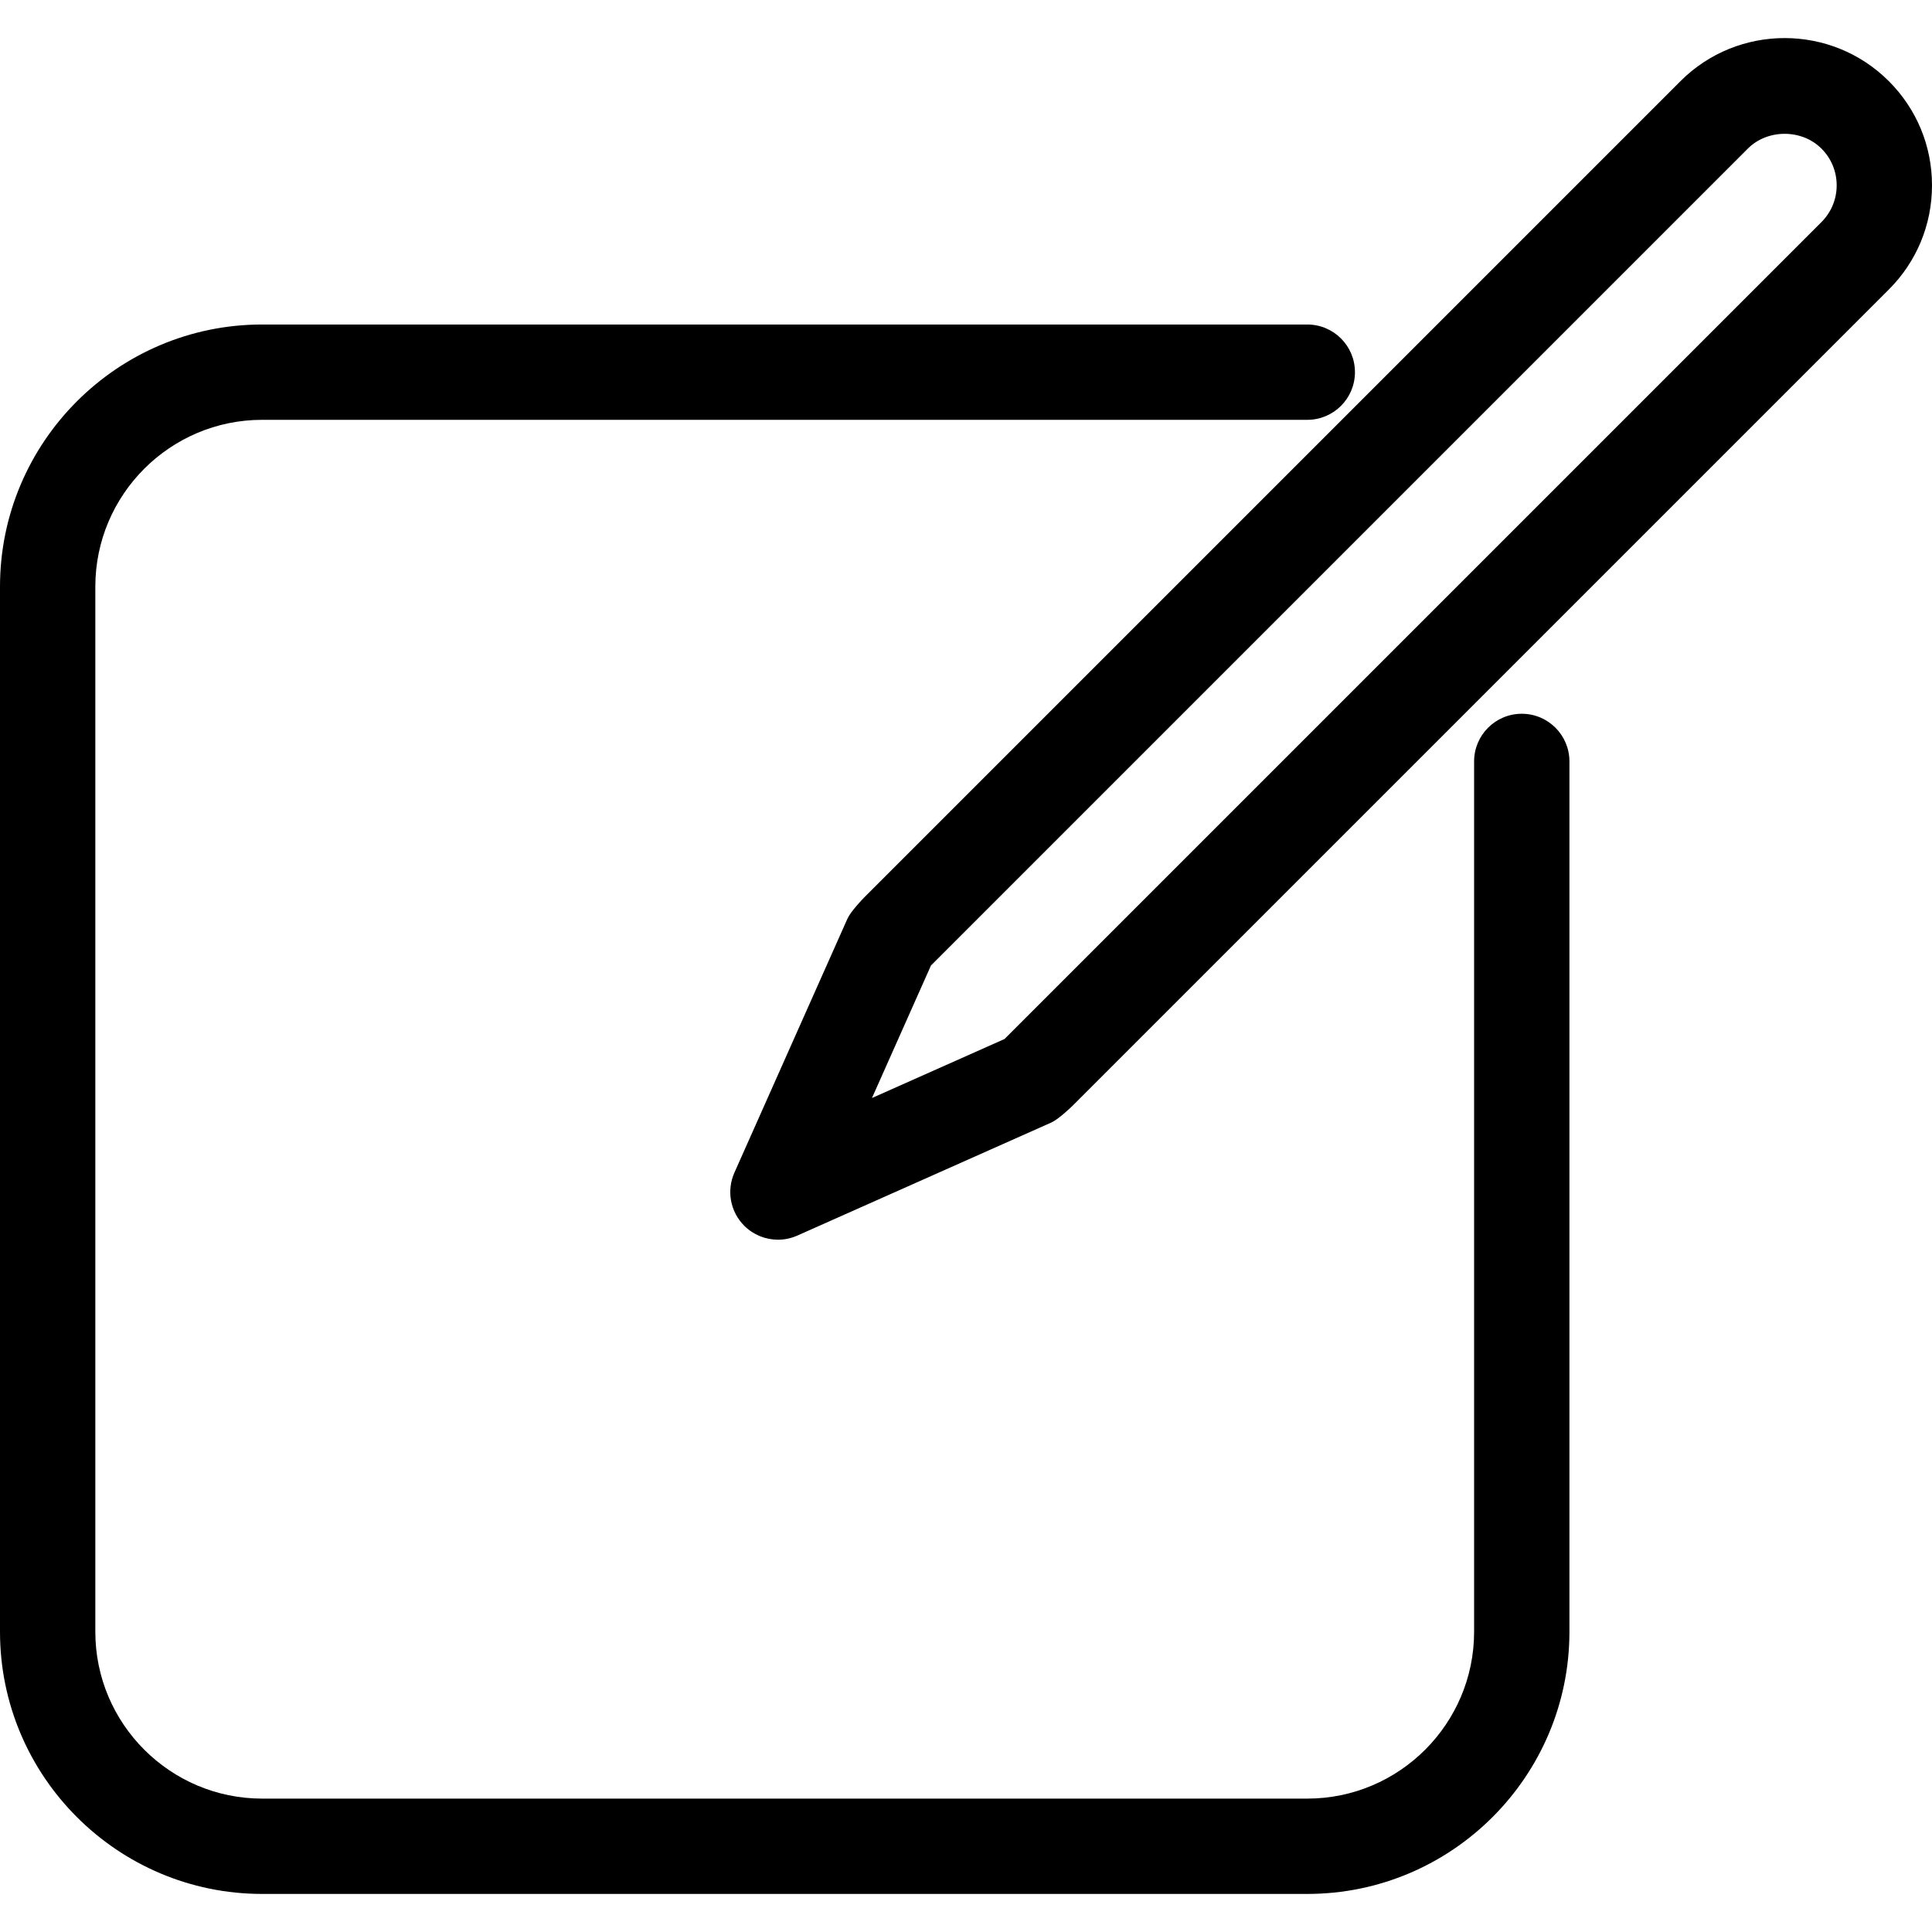 <?xml version="1.0" encoding="iso-8859-1"?>
<!-- Generator: Adobe Illustrator 16.0.0, SVG Export Plug-In . SVG Version: 6.00 Build 0)  -->
<!DOCTYPE svg PUBLIC "-//W3C//DTD SVG 1.1//EN" "http://www.w3.org/Graphics/SVG/1.1/DTD/svg11.dtd">
<svg version="1.1" id="Capa_1" xmlns="http://www.w3.org/2000/svg" xmlns:xlink="http://www.w3.org/1999/xlink" x="0px" y="0px"
	 width="494.936px" height="494.936px" viewBox="0 0 494.936 494.936" style="enable-background:new 0 0 494.936 494.936;"
	 xml:space="preserve">
<g>
	<g>
		<path d="M389.844,182.85c-6.743,0-12.21,5.467-12.21,12.21v222.968c0,23.562-19.174,42.735-42.736,42.735H67.157
			c-23.562,0-42.736-19.174-42.736-42.735V150.285c0-23.562,19.174-42.735,42.736-42.735h267.741c6.743,0,12.21-5.467,12.21-12.21
			s-5.467-12.21-12.21-12.21H67.157C30.126,83.13,0,113.255,0,150.285v267.743c0,37.029,30.126,67.155,67.157,67.155h267.741
			c37.03,0,67.156-30.126,67.156-67.155V195.061C402.054,188.318,396.587,182.85,389.844,182.85z"/>
		<path d="M483.876,20.791c-14.72-14.72-38.669-14.714-53.377,0L221.352,229.944c-0.28,0.28-3.434,3.559-4.251,5.396l-28.963,65.069
			c-2.057,4.619-1.056,10.027,2.521,13.6c2.337,2.336,5.461,3.576,8.639,3.576c1.675,0,3.362-0.346,4.96-1.057l65.07-28.963
			c1.83-0.815,5.114-3.97,5.396-4.25L483.876,74.169c7.131-7.131,11.06-16.61,11.06-26.692
			C494.936,37.396,491.007,27.915,483.876,20.791z M466.61,56.897L257.457,266.05c-0.035,0.036-0.055,0.078-0.089,0.107
			l-33.989,15.131L238.51,247.3c0.03-0.036,0.071-0.055,0.107-0.09L447.765,38.058c5.038-5.039,13.819-5.033,18.846,0.005
			c2.518,2.51,3.905,5.855,3.905,9.414C470.516,51.036,469.127,54.38,466.61,56.897z"/>
	</g>
</g>
<g>
</g>
<g>
</g>
<g>
</g>
<g>
</g>
<g>
</g>
<g>
</g>
<g>
</g>
<g>
</g>
<g>
</g>
<g>
</g>
<g>
</g>
<g>
</g>
<g>
</g>
<g>
</g>
<g>
</g>
</svg>
